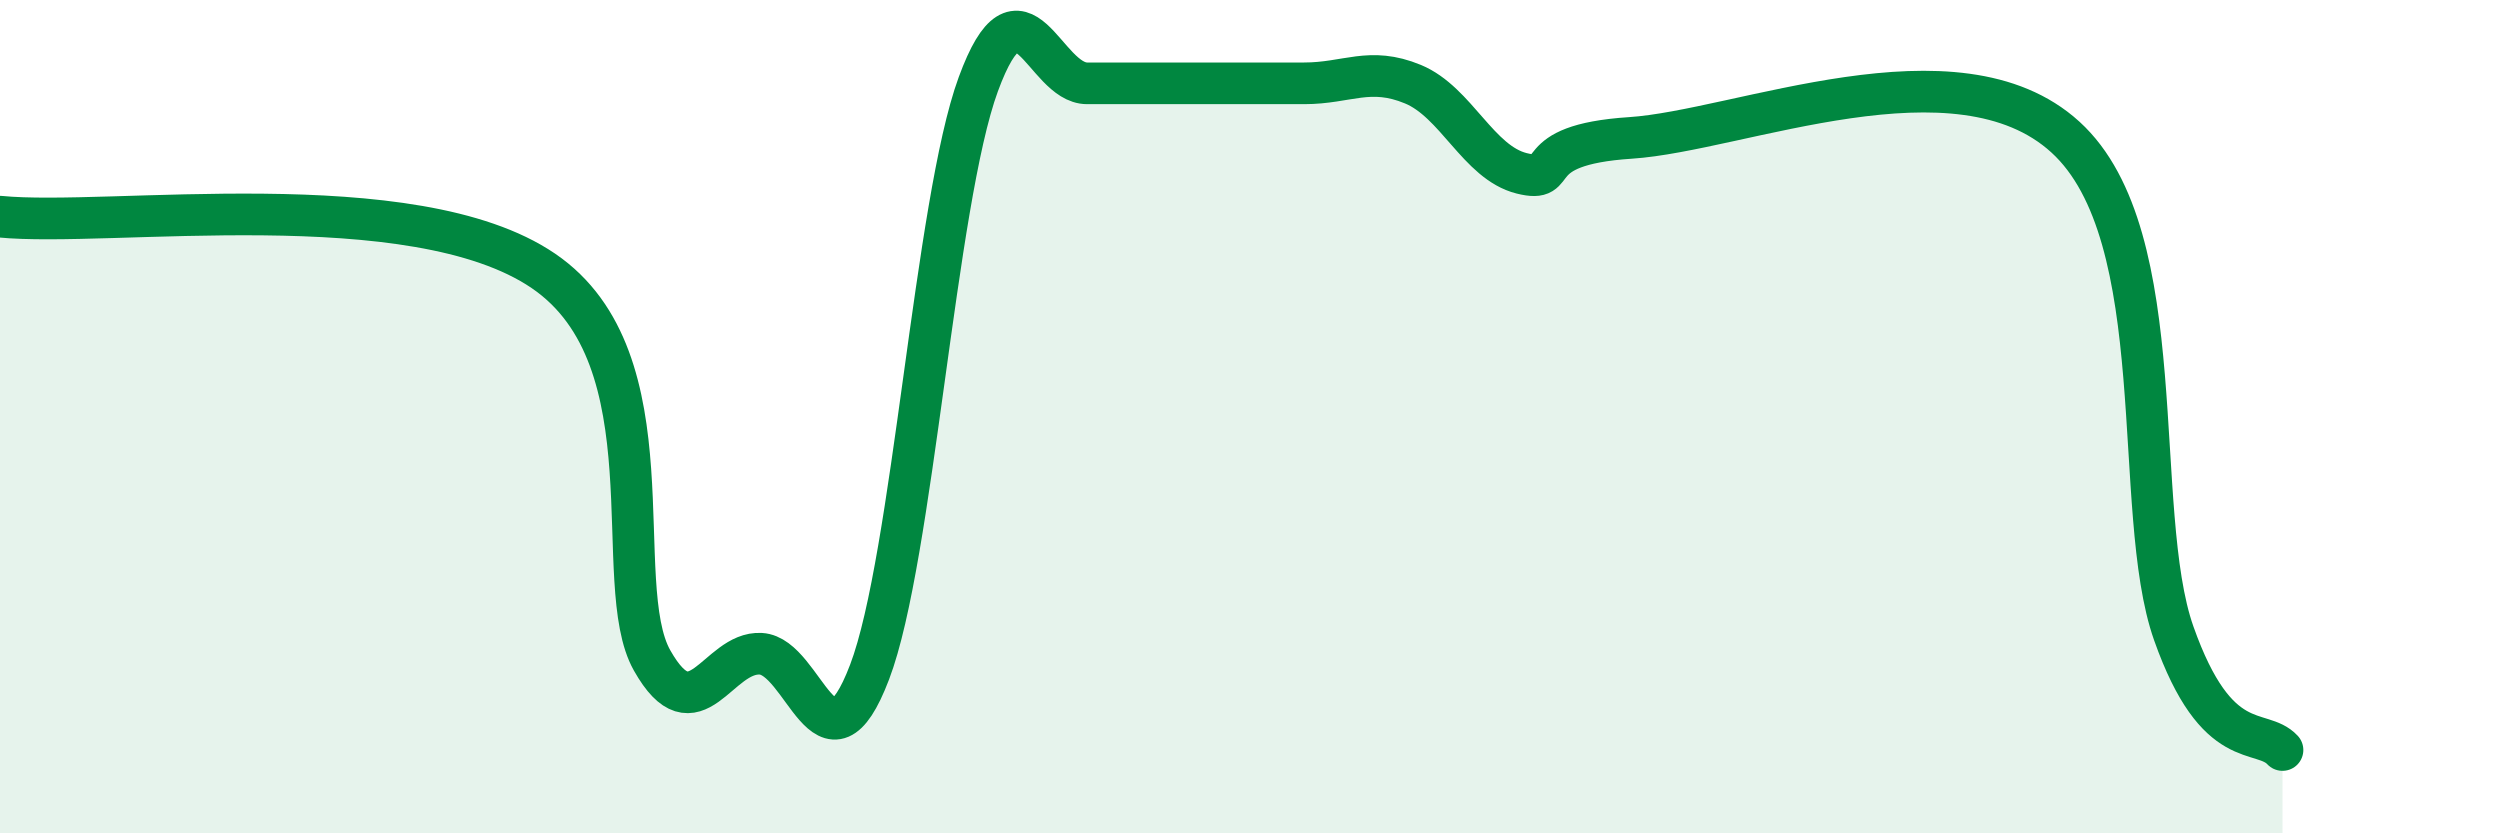 
    <svg width="60" height="20" viewBox="0 0 60 20" xmlns="http://www.w3.org/2000/svg">
      <path
        d="M 0,5.2 C 2.61,5.46 9.91,4.37 13.04,6.5 C 16.17,8.63 14.61,14.01 15.65,15.85 C 16.69,17.69 17.22,15.63 18.26,15.69 C 19.3,15.75 19.83,18.86 20.87,16.13 C 21.91,13.4 22.44,4.85 23.48,2.02 C 24.52,-0.81 25.05,2 26.09,2 C 27.13,2 27.66,2 28.7,2 C 29.74,2 30.26,2 31.3,2 C 32.34,2 32.87,1.59 33.91,2.02 C 34.95,2.45 35.48,3.9 36.52,4.16 C 37.56,4.42 36.52,3.48 39.13,3.31 C 41.74,3.14 46.96,0.91 49.57,3.29 C 52.18,5.67 51.13,12.26 52.17,15.2 C 53.21,18.14 54.26,17.44 54.78,18L54.78 20L0 20Z"
        fill="#008740"
        opacity="0.1"
        stroke-linecap="round"
        stroke-linejoin="round"
      />
      <path
        d="M 0,5.2 C 2.61,5.46 9.91,4.37 13.04,6.5 C 16.17,8.63 14.61,14.01 15.65,15.85 C 16.69,17.69 17.22,15.63 18.26,15.69 C 19.3,15.75 19.83,18.86 20.87,16.13 C 21.91,13.4 22.44,4.85 23.48,2.02 C 24.52,-0.81 25.05,2 26.09,2 C 27.13,2 27.66,2 28.7,2 C 29.74,2 30.26,2 31.3,2 C 32.34,2 32.87,1.59 33.91,2.02 C 34.95,2.45 35.48,3.9 36.52,4.16 C 37.56,4.42 36.52,3.48 39.13,3.31 C 41.74,3.14 46.96,0.91 49.57,3.29 C 52.18,5.67 51.13,12.26 52.17,15.2 C 53.21,18.14 54.26,17.44 54.78,18"
        stroke="#008740"
        stroke-width="1"
        fill="none"
        stroke-linecap="round"
        stroke-linejoin="round"
      />
    </svg>
  